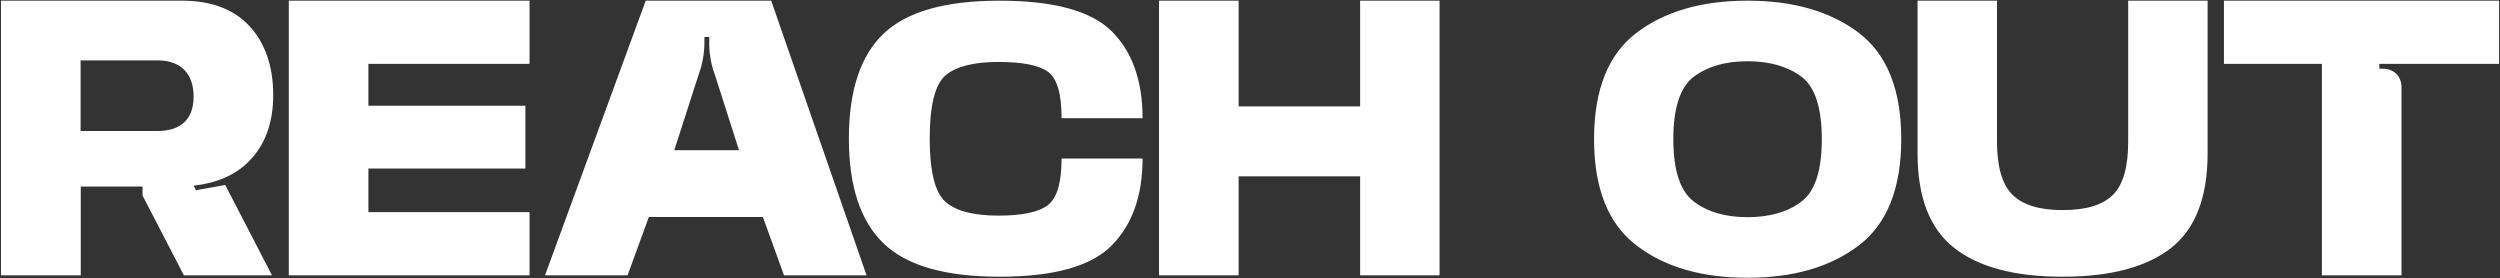 <svg xmlns="http://www.w3.org/2000/svg" width="1589" height="177" viewBox="0 0 1589 177" fill="none"><rect x="0" y="0" width="1589" height="177" fill="#333333" stroke="none"/><path d="M0.62 175V0.43H115.68C134.49 0.43 148.79 5.93 158.8 16.82C168.7 27.71 173.65 42.34 173.65 60.49C173.65 78.2 168.48 92.28 158.03 102.73C149.45 111.31 137.79 116.37 123.05 118.02L124.59 120.88L143.18 117.58L172.88 175H116.89L90.6 124.29V118.57H51.33V175H0.62ZM51.22 83.26H100.17C114.69 83.26 123.05 76 123.05 61.37C123.05 46.52 114.69 38.38 100.17 38.38H51.22V83.26ZM183.562 175V0.43H336.572V40.58H234.162V67.2H333.932V107.13H234.162V134.85H336.572V175H183.562ZM346.403 175L410.423 0.43H490.173L550.783 175H498.313L484.893 137.93H412.403L398.873 175H346.403ZM444.193 46.96L428.573 95.47H469.713L454.203 46.96C452.003 41.35 450.683 33.54 450.793 27.38V23.53H447.713V27.49C447.713 33.54 446.393 41.35 444.193 46.96ZM635.248 175.88C600.818 175.88 576.178 168.84 561.548 154.65C546.918 140.57 539.548 118.35 539.548 88.1C539.548 57.63 546.918 35.41 561.548 21.44C576.178 7.47 600.708 0.43 635.248 0.43C669.788 0.43 693.548 6.92 706.638 19.9C719.728 32.99 726.218 51.36 726.218 75.12H674.738C674.738 59.61 671.878 49.82 666.158 45.64C660.438 41.46 649.878 39.37 634.588 39.37C618.968 39.37 607.748 42.23 601.038 47.84C594.328 53.56 590.918 66.98 590.918 88.1C590.918 109.11 594.328 122.53 601.038 128.36C607.748 134.19 618.968 137.05 634.588 137.05C649.768 137.05 660.218 134.85 666.048 130.34C671.878 125.83 674.738 116.04 674.738 100.75H726.218C726.218 124.29 719.728 142.66 706.638 155.97C693.548 169.28 669.788 175.88 635.248 175.88ZM736.675 175V0.43H787.275V67.64H864.495V0.43H914.985V175H864.495V112.08H787.275V175H736.675ZM1110.75 176.54C1081.6 176.54 1058.06 169.72 1040.13 155.97C1022.2 142.33 1013.18 119.78 1013.18 88.43C1013.18 57.08 1022.2 34.53 1040.13 20.89C1058.06 7.25 1081.6 0.43 1110.75 0.43C1139.9 0.43 1163.44 7.25 1181.48 20.89C1199.41 34.53 1208.43 57.08 1208.43 88.43C1208.43 119.78 1199.41 142.33 1181.48 155.97C1163.44 169.72 1139.9 176.54 1110.75 176.54ZM1110.75 138.04C1124.83 138.04 1136.27 134.74 1144.96 128.14C1153.65 121.65 1157.94 108.34 1157.94 88.43C1157.94 68.52 1153.65 55.21 1144.96 48.72C1136.27 42.23 1124.83 38.93 1110.75 38.93C1096.67 38.93 1085.34 42.23 1076.65 48.72C1067.96 55.21 1063.56 68.52 1063.56 88.43C1063.56 108.34 1067.96 121.65 1076.65 128.14C1085.34 134.74 1096.67 138.04 1110.75 138.04ZM1310.98 175.88C1280.4 175.88 1257.41 169.72 1242.01 157.51C1226.5 145.3 1218.8 125.28 1218.8 97.45V0.43H1269.29V90.19C1269.29 106.03 1272.59 117.25 1279.08 123.74C1285.57 130.23 1296.13 133.53 1310.98 133.53C1325.83 133.53 1336.5 130.34 1342.99 123.85C1349.48 117.36 1352.67 106.14 1352.67 90.19V0.43H1403.16V97.45C1403.16 125.28 1395.46 145.3 1380.06 157.51C1364.55 169.72 1341.56 175.88 1310.98 175.88ZM1526.39 55.54V175H1475.79V40.58H1413.53V0.43H1588.43V40.58H1512.31V43.66H1514.4C1521.55 43.66 1526.39 48.39 1526.39 55.54Z" fill="white"></path></svg>